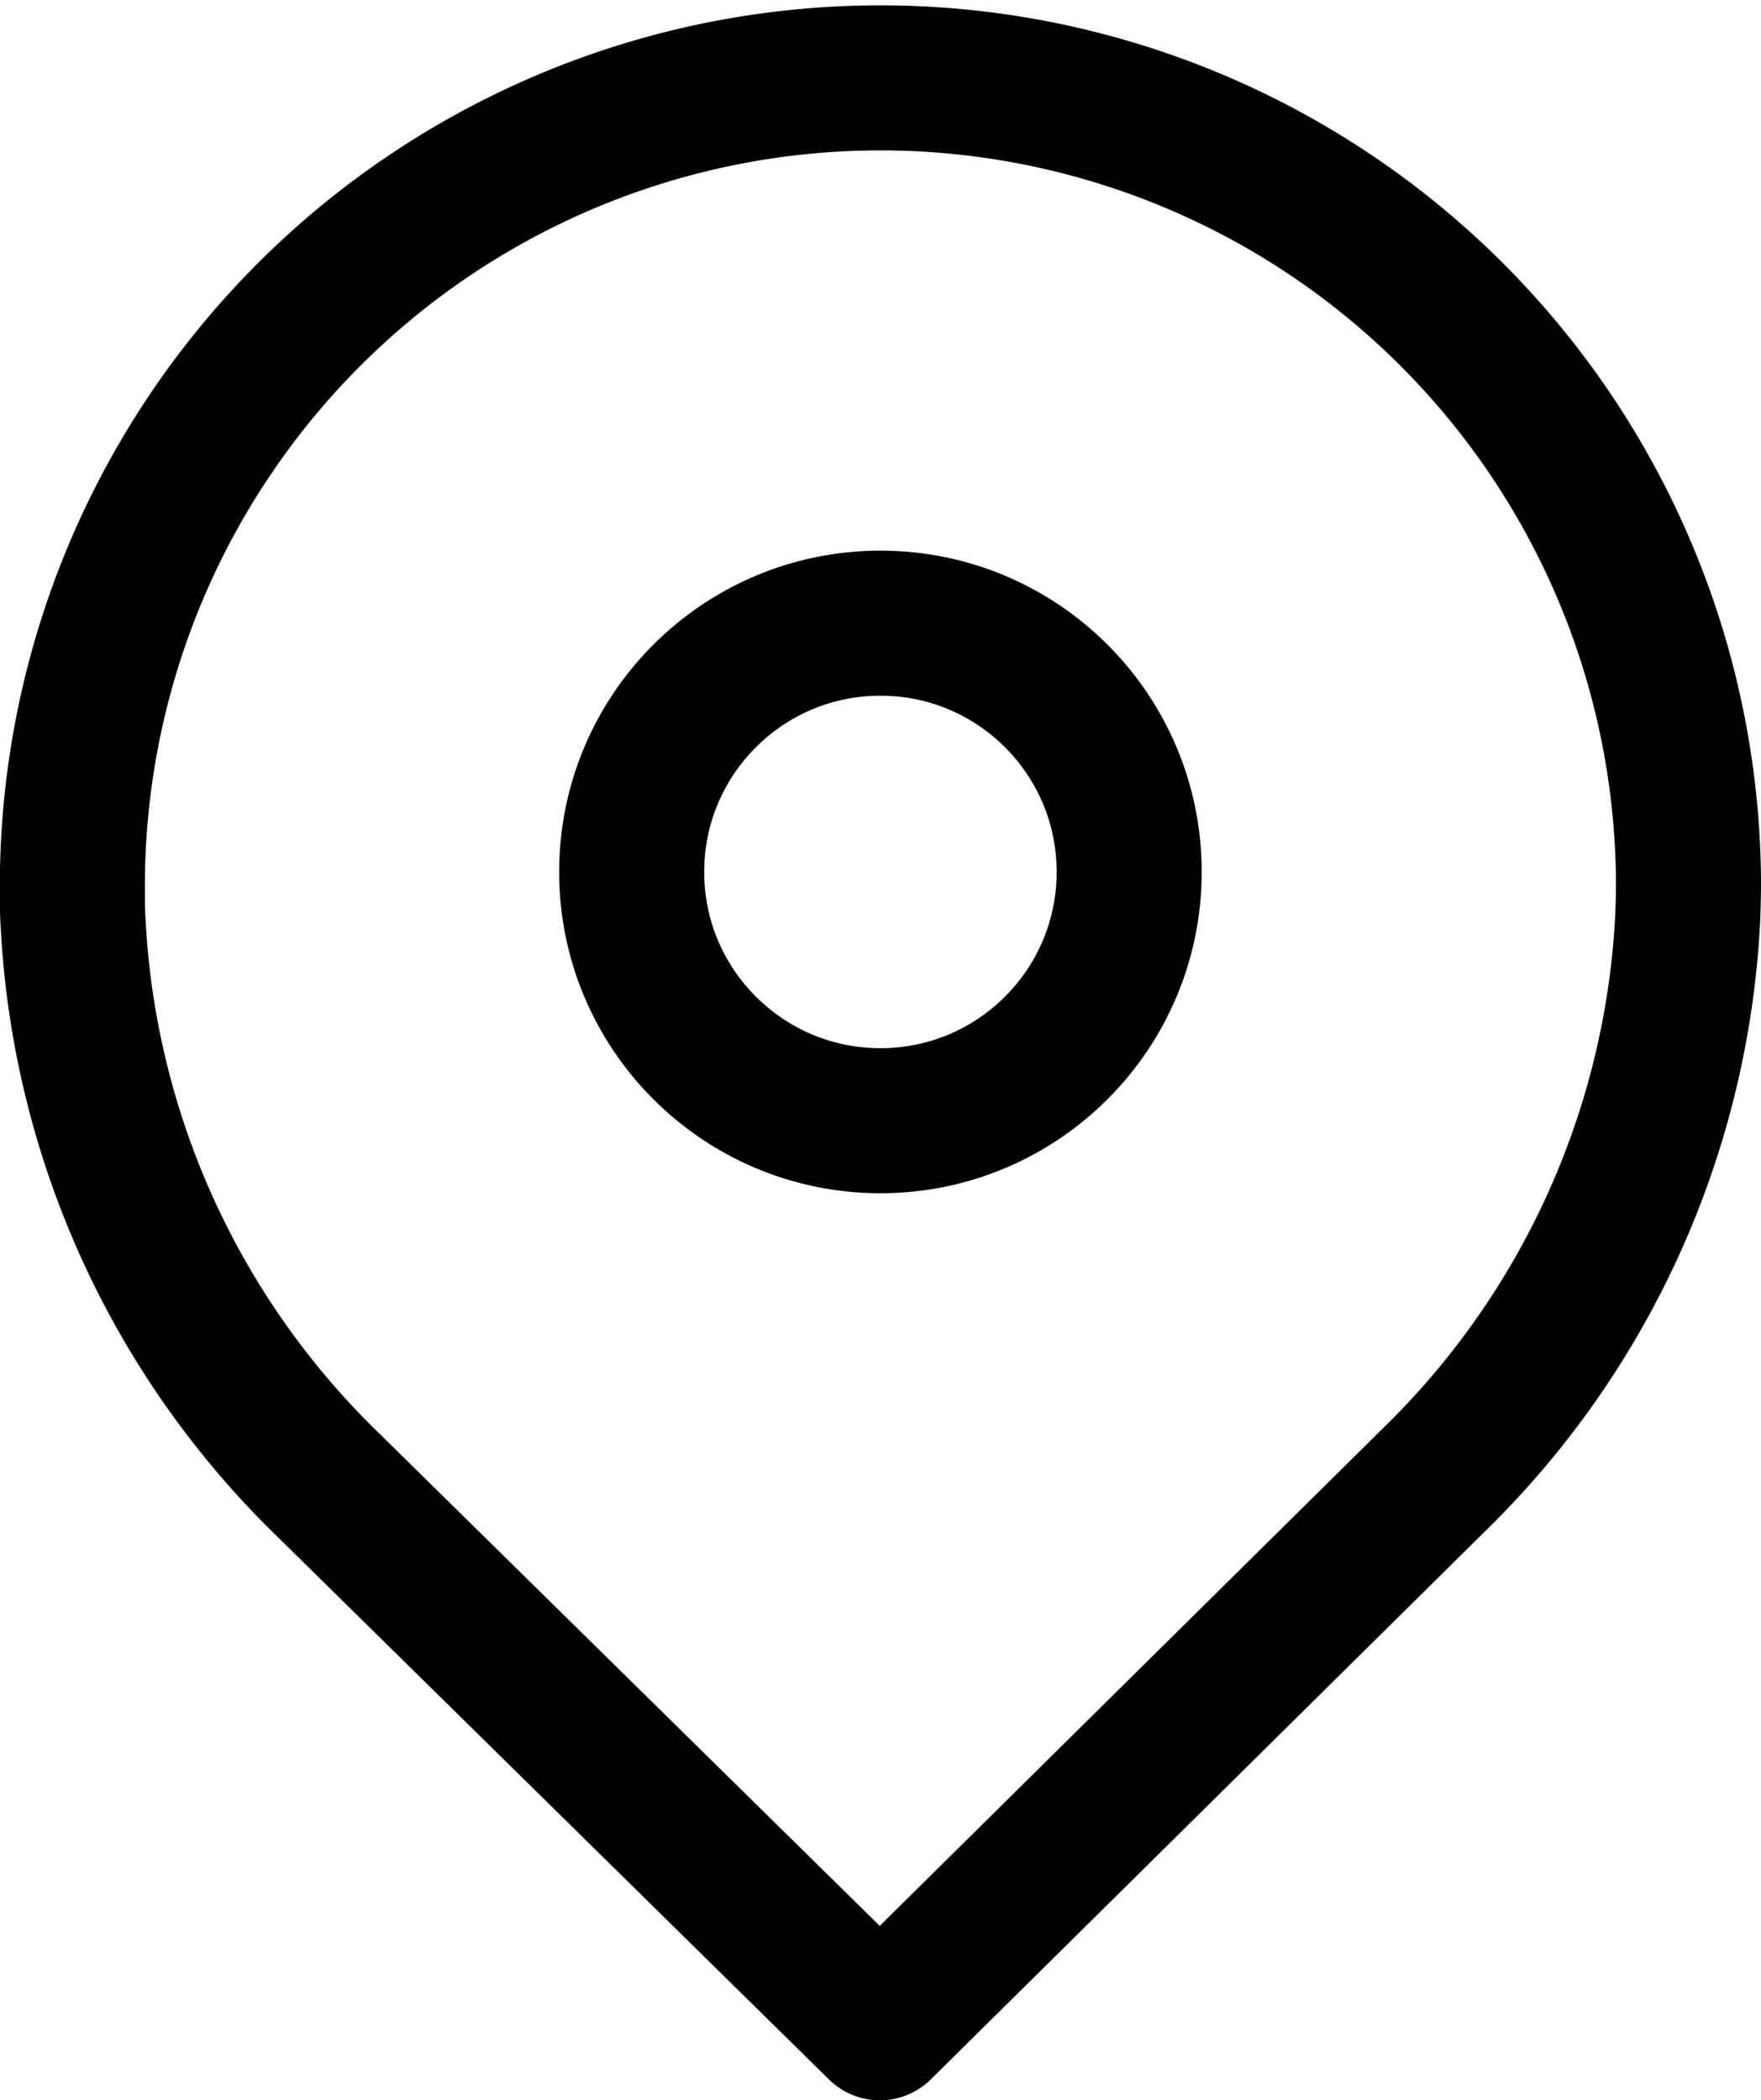 <svg xmlns="http://www.w3.org/2000/svg" width="12.141" height="14.479" viewBox="0 0 12.141 14.479">
  <g id="pin_icon" data-name="pin icon" transform="translate(-0.501 -0.497)">
    <g id="Group_1236" data-name="Group 1236" transform="translate(1.001 1)">
      <path id="Path_10646" data-name="Path 10646" d="M12.142,6.571A5.571,5.571,0,1,0,1,6.639c0,.079,0,.158.006.236a5.807,5.807,0,0,0,1.761,3.862l3.8,3.739L10.386,10.7a5.813,5.813,0,0,0,1.751-3.88C12.14,6.739,12.142,6.655,12.142,6.571Z" transform="translate(-1.001 -1)" fill="none" stroke="#000" stroke-linecap="round" stroke-linejoin="round" stroke-width="1"/>
      <circle id="Ellipse_1280" data-name="Ellipse 1280" cx="1.715" cy="1.715" r="1.715" transform="translate(3.855 3.793)" fill="none" stroke="#000" stroke-linecap="round" stroke-linejoin="round" stroke-width="1"/>
    </g>
  </g>
</svg>
